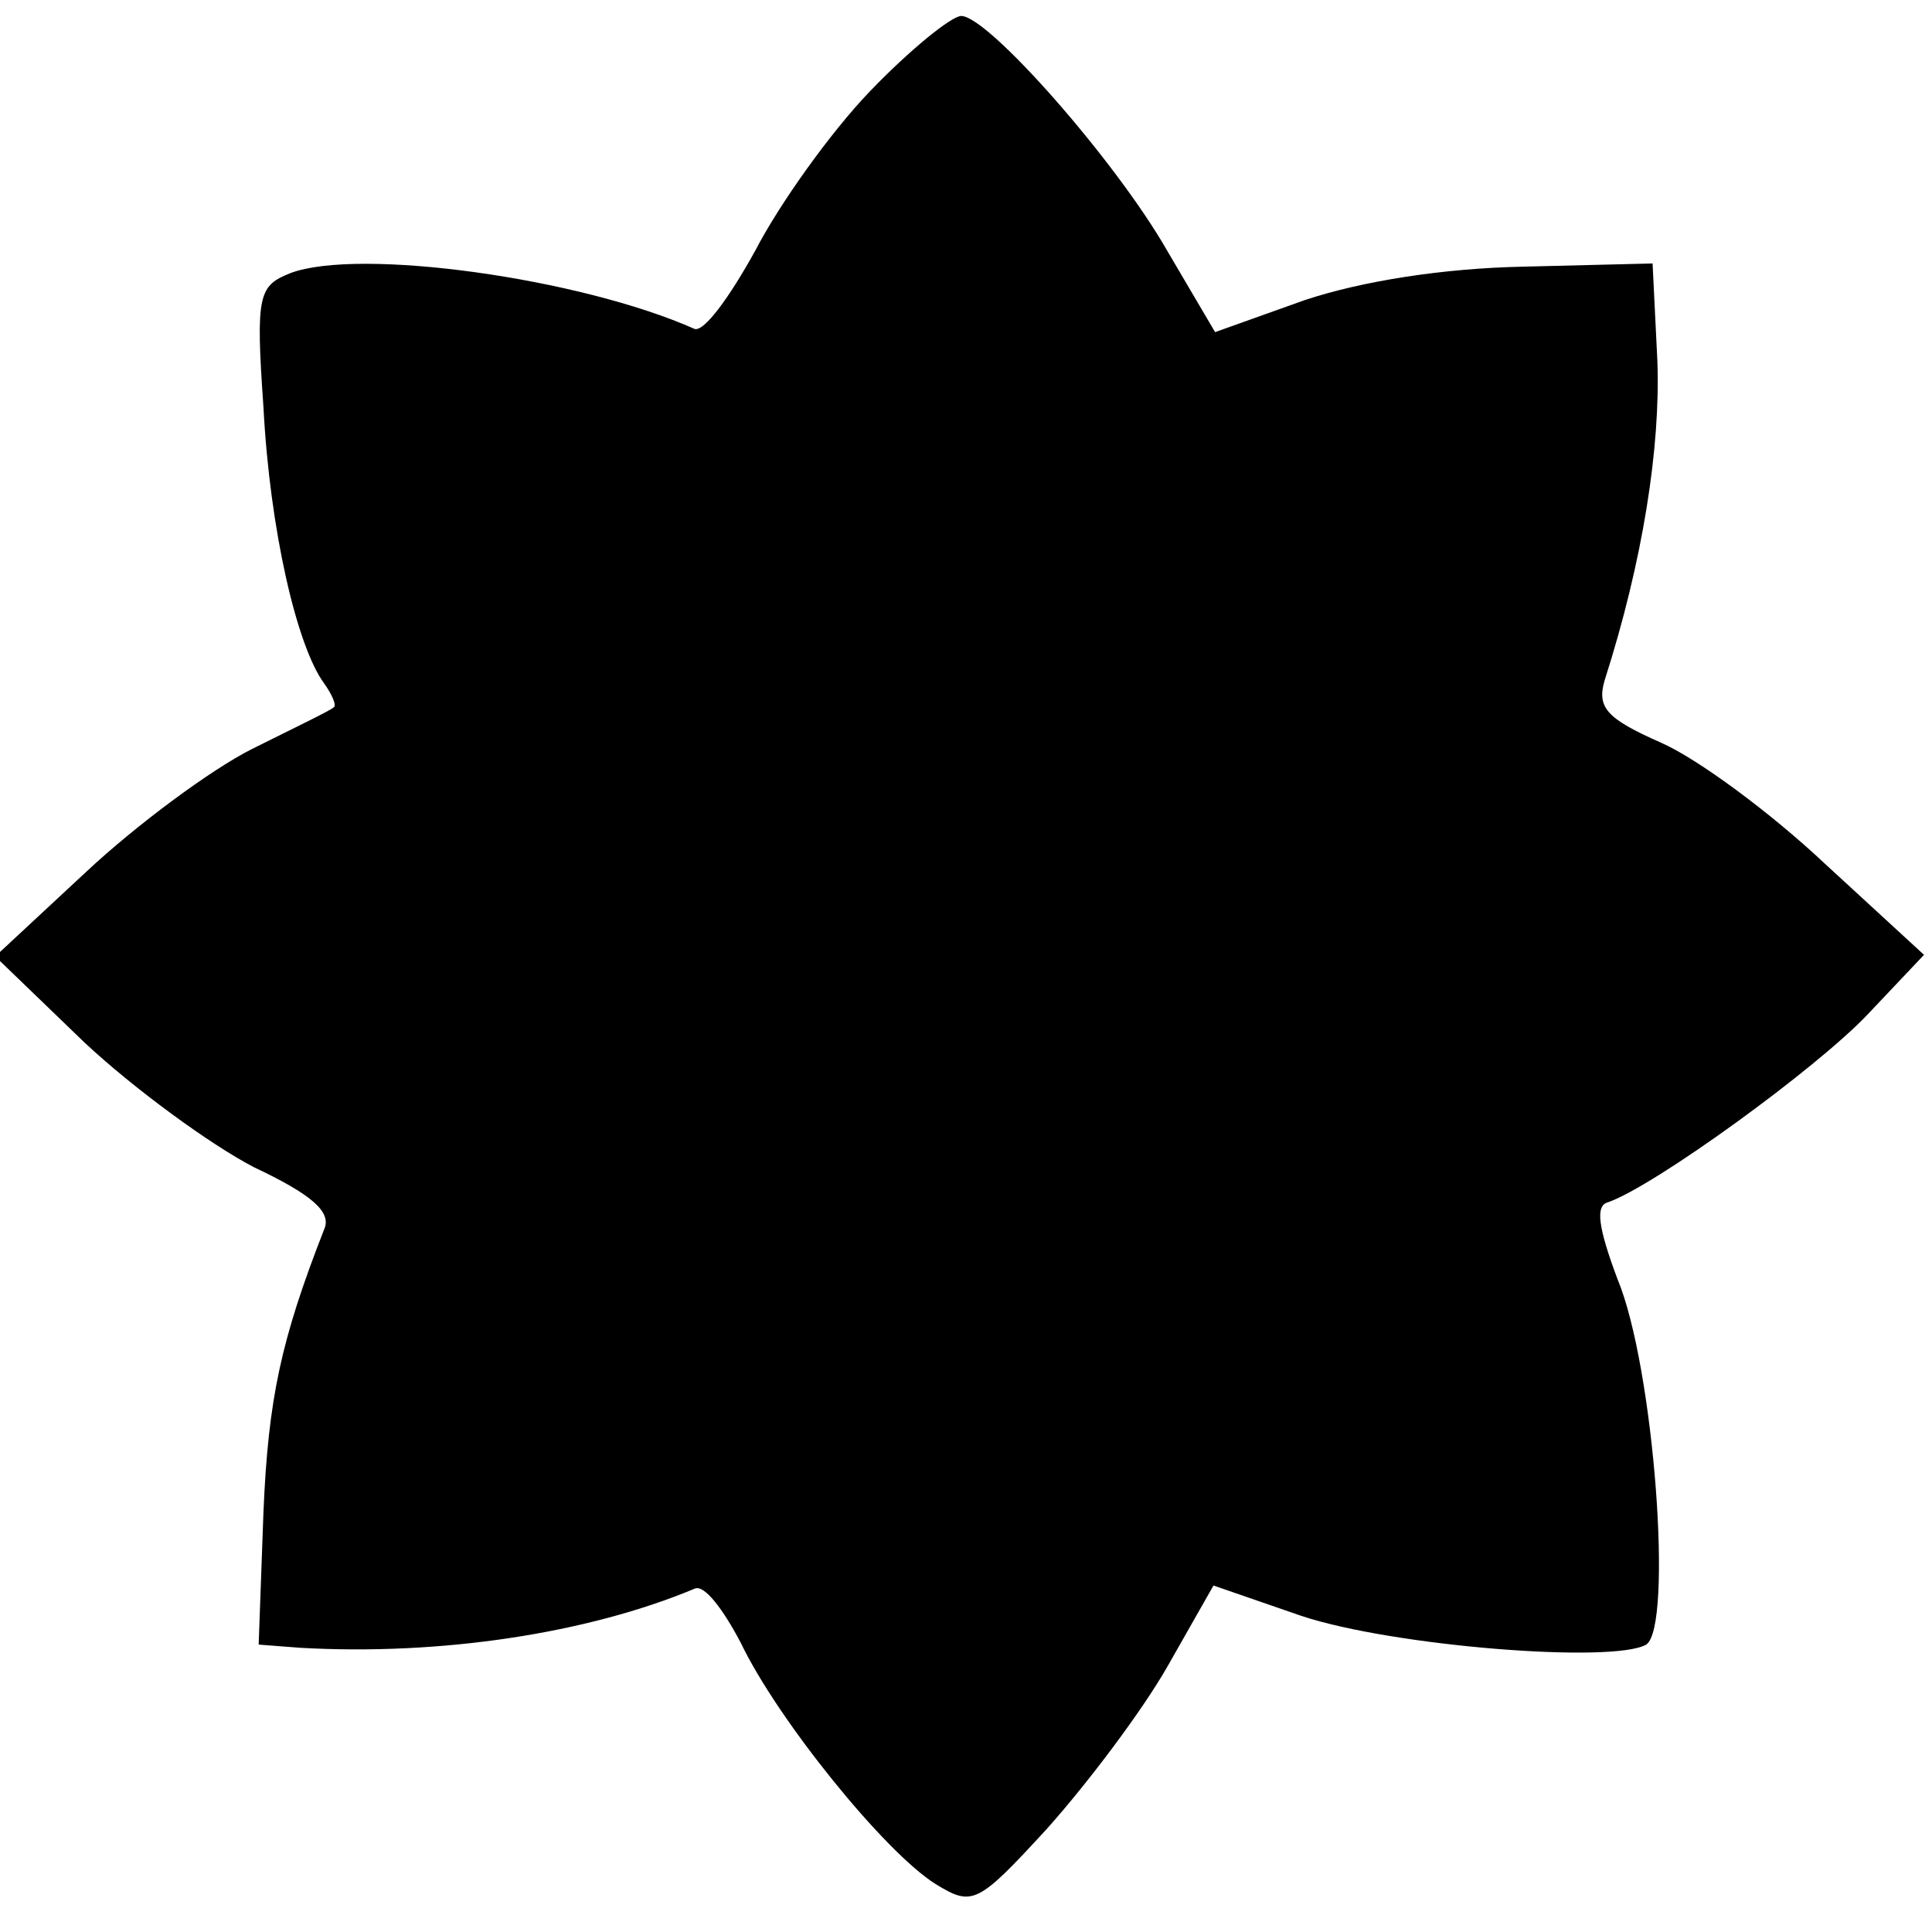 <?xml version="1.0" standalone="no"?>
<!DOCTYPE svg PUBLIC "-//W3C//DTD SVG 20010904//EN"
 "http://www.w3.org/TR/2001/REC-SVG-20010904/DTD/svg10.dtd">
<svg version="1.0" xmlns="http://www.w3.org/2000/svg"
 width="121pt" height="121pt" viewBox="0 0 121 121"
 preserveAspectRatio="xMidYMid meet">
<g transform="translate(0,121) scale(0.1,-0.1)"
fill="#000000" stroke="none">
<path d="M545 1153 c-25 -26 -57 -71 -72 -100 -16 -29 -32 -51 -38 -49 -72 32
-210 51 -253 35 -20 -8 -22 -13 -17 -84 4 -77 21 -150 38 -173 5 -7 8 -14 6
-15 -2 -2 -25 -13 -51 -26 -26 -13 -73 -48 -104 -77 l-57 -53 56 -54 c31 -29
79 -64 106 -78 36 -17 49 -28 44 -39 -27 -69 -35 -106 -38 -177 l-3 -83 26 -2
c88 -5 180 9 247 37 6 3 18 -13 29 -34 23 -48 90 -131 122 -151 23 -14 26 -13
70 35 25 28 59 73 75 101 l29 51 55 -19 c57 -19 195 -30 216 -18 17 11 5 174
-18 229 -12 32 -14 46 -6 48 29 10 131 84 163 118 l35 37 -62 57 c-34 32 -80
66 -103 76 -34 15 -40 22 -35 39 24 75 35 146 33 200 l-3 61 -81 -2 c-50 -1
-101 -9 -137 -21 l-56 -20 -30 51 c-32 56 -112 147 -129 147 -6 0 -32 -21 -57
-47z"/>
</g>
</svg>
